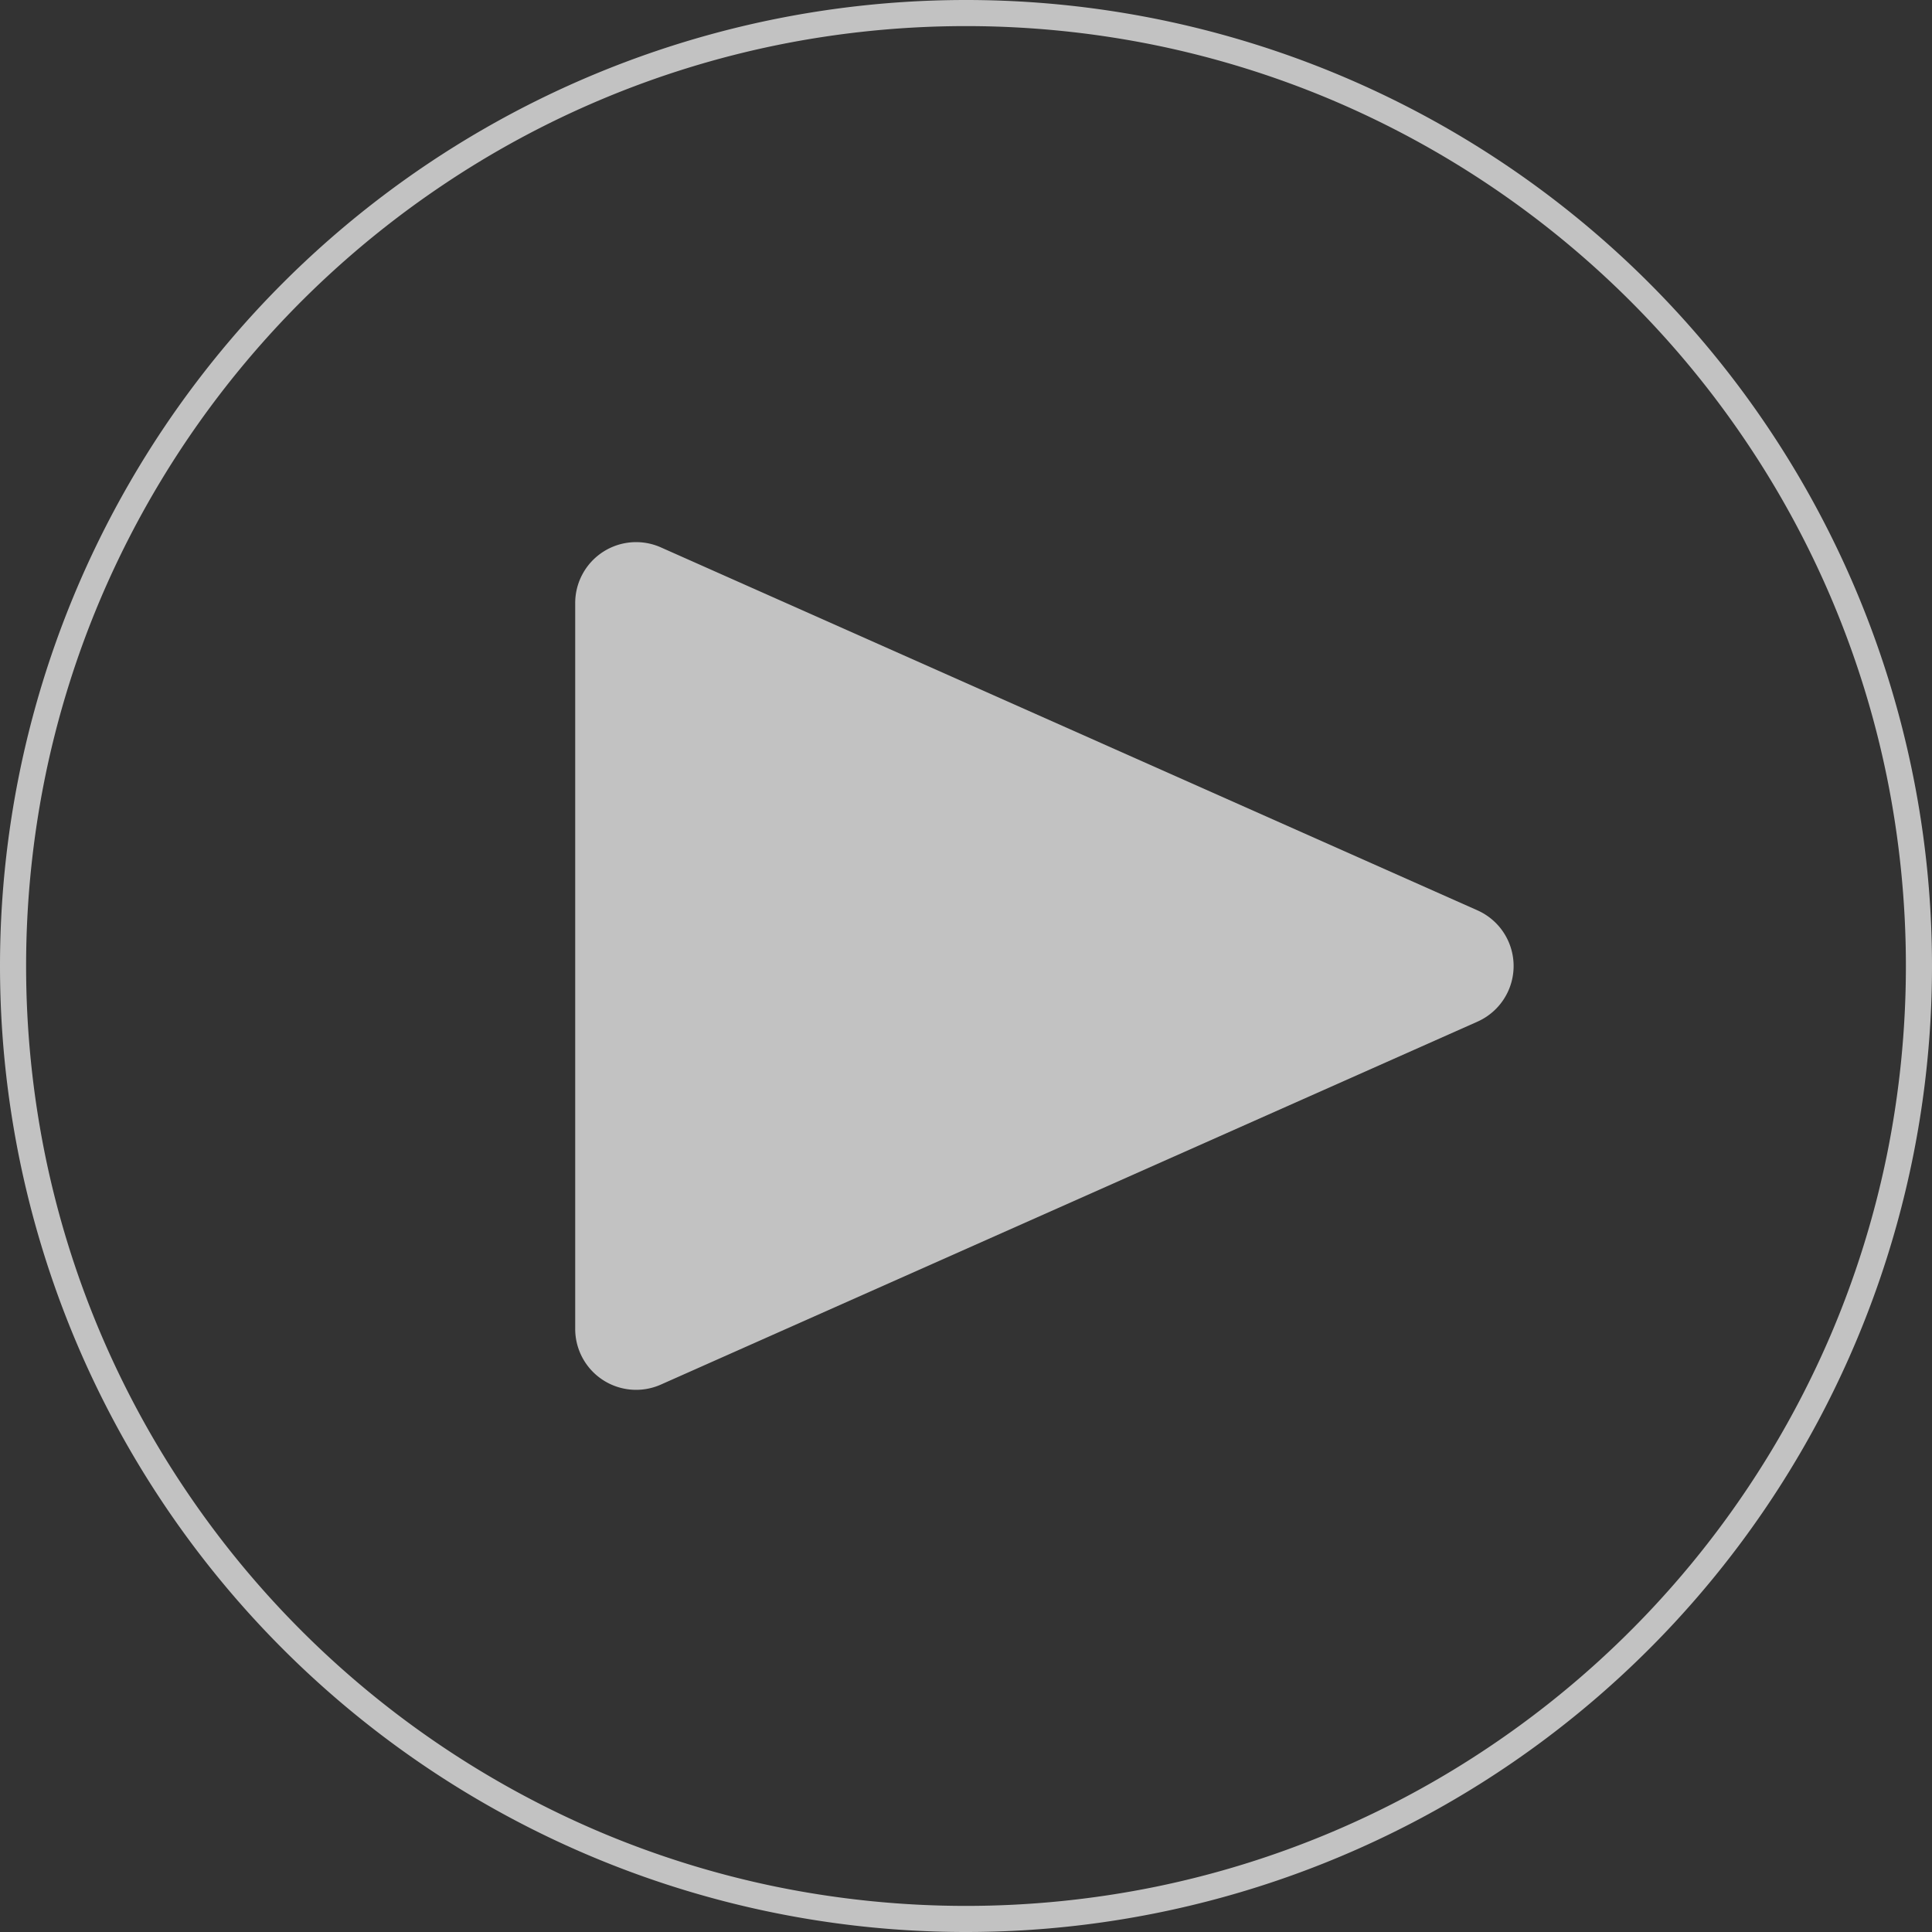 <svg xmlns="http://www.w3.org/2000/svg" width="222.037" height="222.037"><rect width="100%" height="100%" fill="#333333" stroke="none"/><g opacity=".7" fill="#fff"><path d="M111.019 3a108.834 108.834 0 00-21.773 2.195 107.41 107.41 0 00-38.62 16.251 108.343 108.343 0 00-39.139 47.528 107.455 107.455 0 00-6.292 20.272 109.1 109.1 0 000 43.545 107.411 107.411 0 0016.252 38.619 108.343 108.343 0 0047.527 39.14 107.455 107.455 0 0020.272 6.293 109.1 109.1 0 0043.545 0 107.411 107.411 0 0038.619-16.252 108.343 108.343 0 0039.139-47.528 107.453 107.453 0 006.293-20.272 109.1 109.1 0 000-43.545 107.41 107.41 0 00-16.252-38.619 108.343 108.343 0 00-47.528-39.139 107.453 107.453 0 00-20.272-6.293A108.834 108.834 0 00111.019 3m0-3A111.019 111.019 0 110 111.019 111.019 111.019 0 01111.019 0z"/><path d="M169.797 104.622a7 7 0 010 12.793l-93.848 41.71a7 7 0 01-9.843-6.4V69.308a7 7 0 019.843-6.4z"/></g></svg>